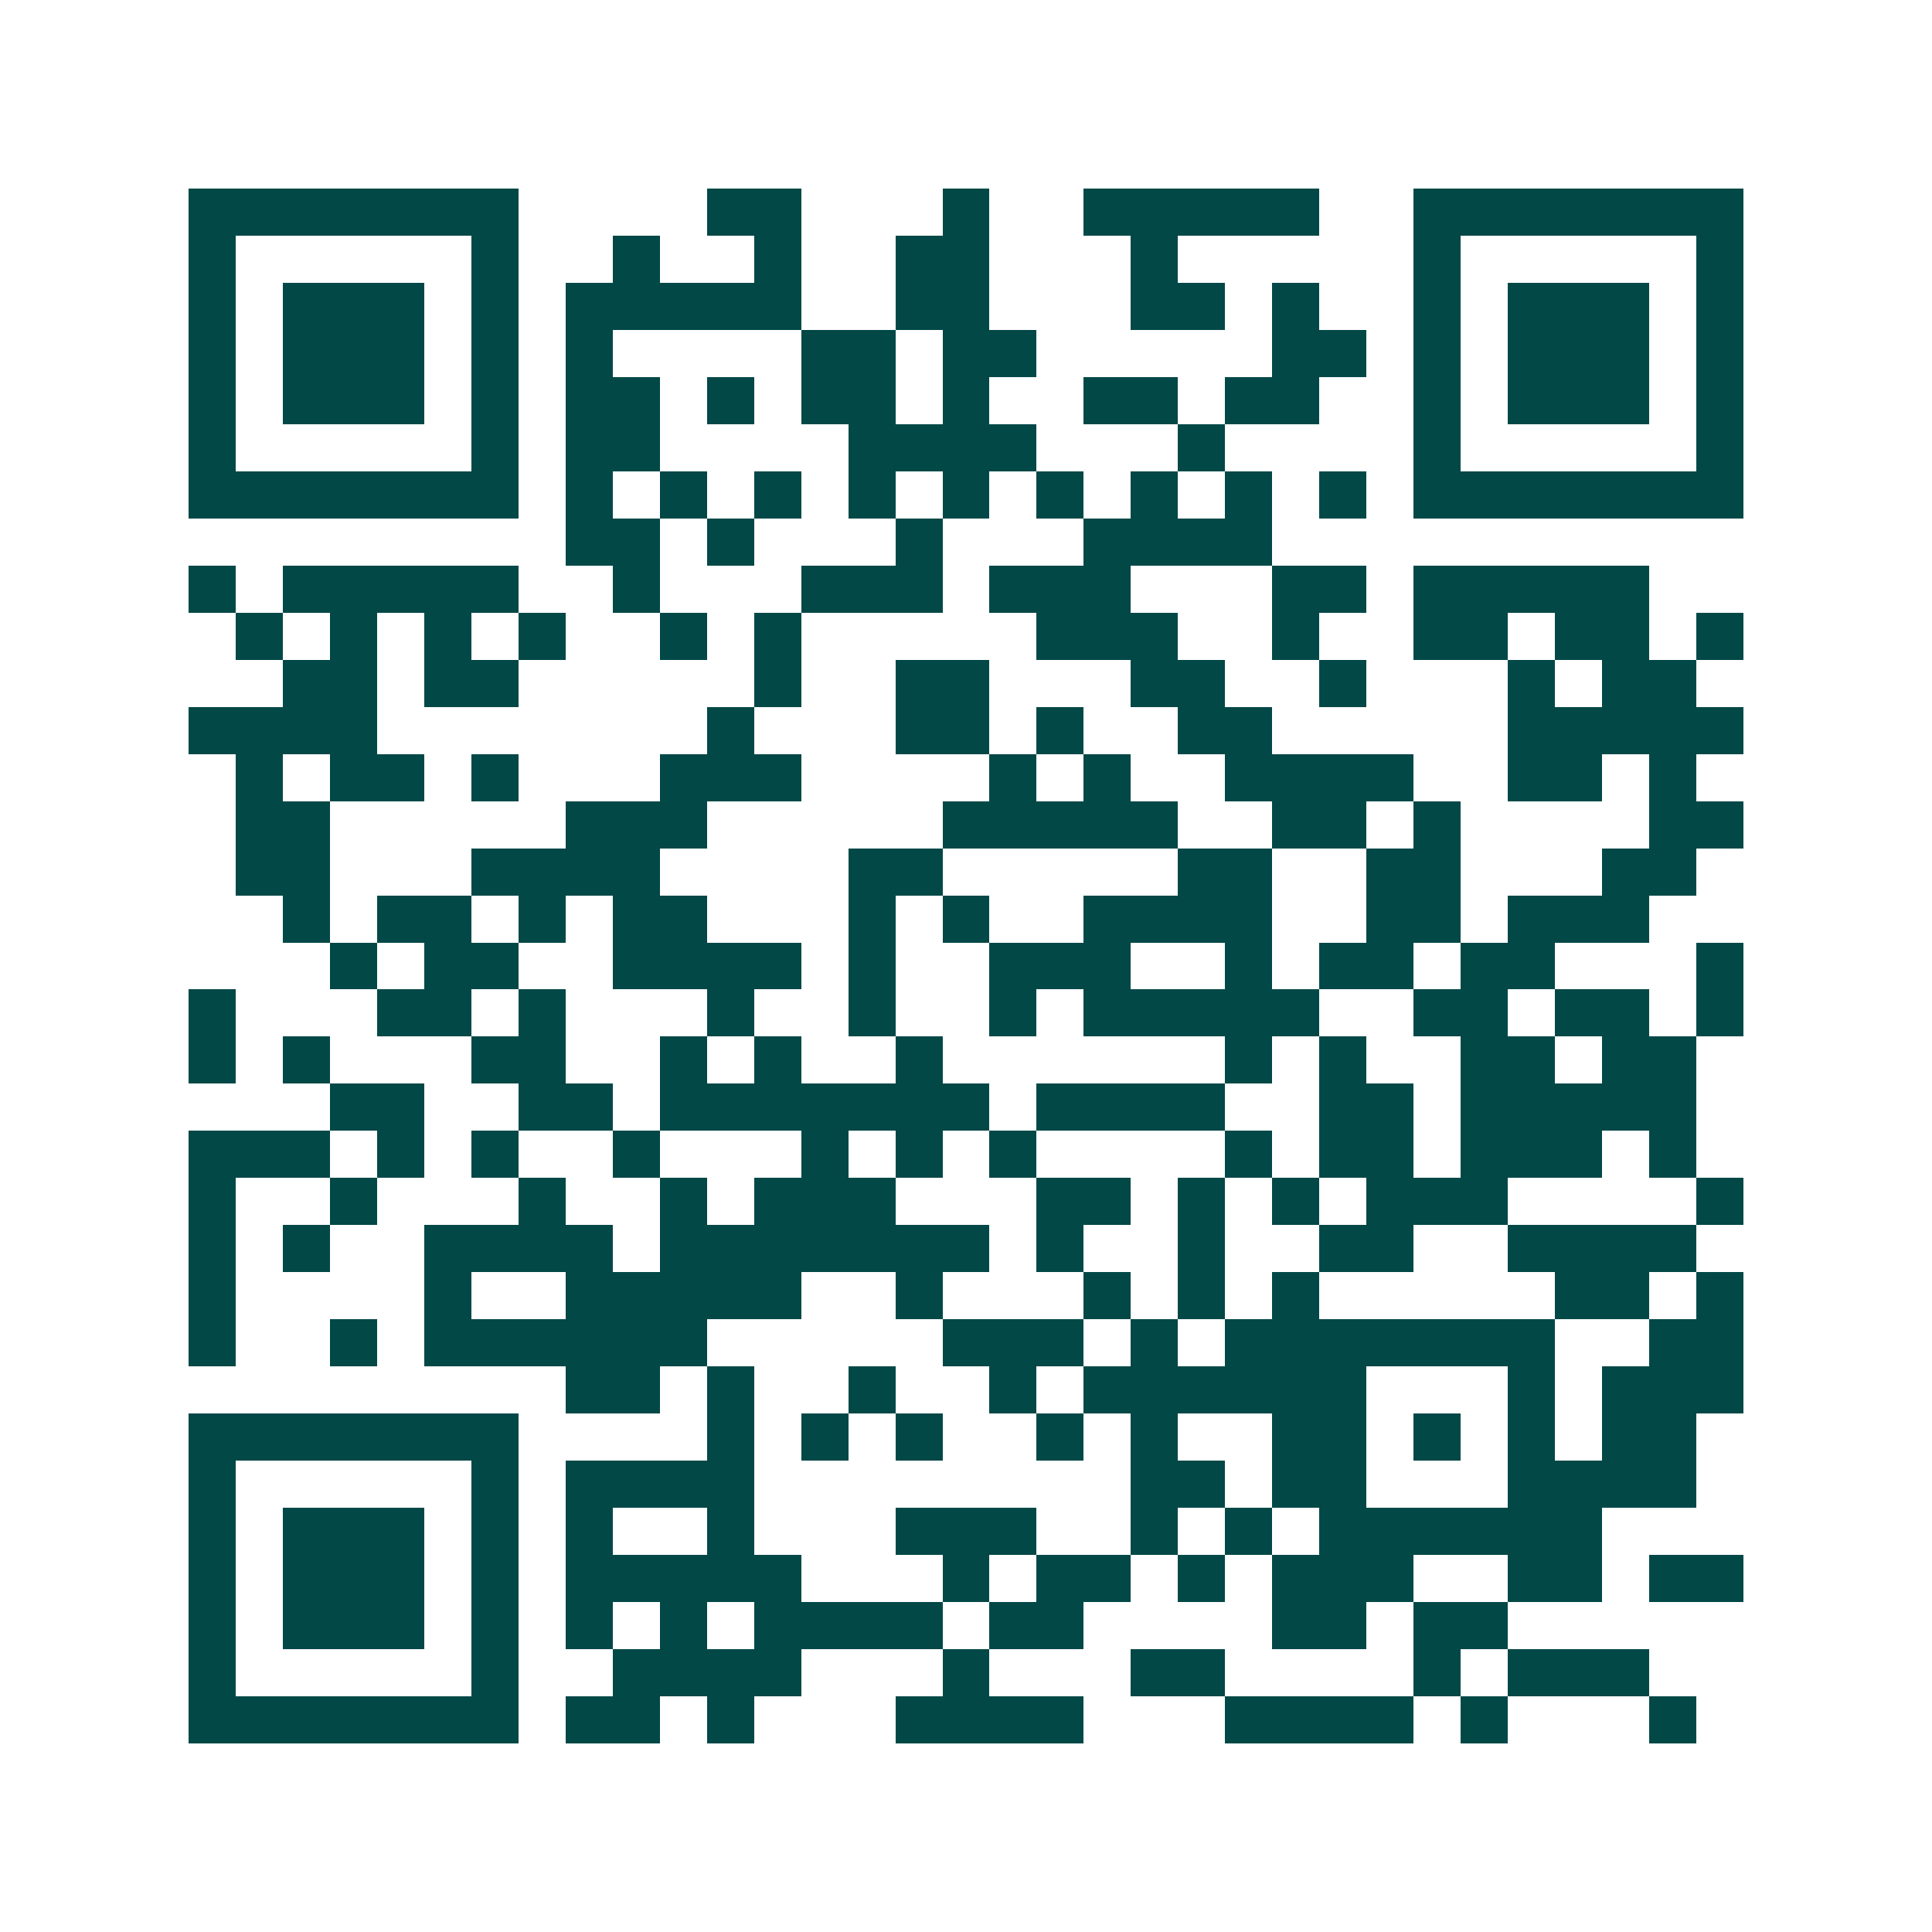 <svg xmlns="http://www.w3.org/2000/svg" width="200" height="200" viewBox="0 0 41 41" shape-rendering="crispEdges"><path fill="#ffffff" d="M0 0h41v41H0z"/><path stroke="#014847" d="M4 4.5h7m4 0h2m3 0h1m2 0h5m2 0h7M4 5.5h1m5 0h1m2 0h1m2 0h1m2 0h2m3 0h1m5 0h1m5 0h1M4 6.5h1m1 0h3m1 0h1m1 0h5m2 0h2m3 0h2m1 0h1m2 0h1m1 0h3m1 0h1M4 7.5h1m1 0h3m1 0h1m1 0h1m4 0h2m1 0h2m5 0h2m1 0h1m1 0h3m1 0h1M4 8.5h1m1 0h3m1 0h1m1 0h2m1 0h1m1 0h2m1 0h1m2 0h2m1 0h2m2 0h1m1 0h3m1 0h1M4 9.5h1m5 0h1m1 0h2m4 0h4m3 0h1m4 0h1m5 0h1M4 10.5h7m1 0h1m1 0h1m1 0h1m1 0h1m1 0h1m1 0h1m1 0h1m1 0h1m1 0h1m1 0h7M12 11.5h2m1 0h1m3 0h1m3 0h4M4 12.5h1m1 0h5m2 0h1m3 0h3m1 0h3m3 0h2m1 0h5M5 13.5h1m1 0h1m1 0h1m1 0h1m2 0h1m1 0h1m5 0h3m2 0h1m2 0h2m1 0h2m1 0h1M6 14.5h2m1 0h2m5 0h1m2 0h2m3 0h2m2 0h1m3 0h1m1 0h2M4 15.5h4m7 0h1m3 0h2m1 0h1m2 0h2m5 0h5M5 16.5h1m1 0h2m1 0h1m3 0h3m4 0h1m1 0h1m2 0h4m2 0h2m1 0h1M5 17.5h2m5 0h3m5 0h5m2 0h2m1 0h1m4 0h2M5 18.5h2m3 0h4m4 0h2m5 0h2m2 0h2m3 0h2M6 19.5h1m1 0h2m1 0h1m1 0h2m3 0h1m1 0h1m2 0h4m2 0h2m1 0h3M7 20.5h1m1 0h2m2 0h4m1 0h1m2 0h3m2 0h1m1 0h2m1 0h2m3 0h1M4 21.5h1m3 0h2m1 0h1m3 0h1m2 0h1m2 0h1m1 0h5m2 0h2m1 0h2m1 0h1M4 22.5h1m1 0h1m3 0h2m2 0h1m1 0h1m2 0h1m6 0h1m1 0h1m2 0h2m1 0h2M7 23.5h2m2 0h2m1 0h7m1 0h4m2 0h2m1 0h5M4 24.5h3m1 0h1m1 0h1m2 0h1m3 0h1m1 0h1m1 0h1m4 0h1m1 0h2m1 0h3m1 0h1M4 25.5h1m2 0h1m3 0h1m2 0h1m1 0h3m3 0h2m1 0h1m1 0h1m1 0h3m4 0h1M4 26.5h1m1 0h1m2 0h4m1 0h7m1 0h1m2 0h1m2 0h2m2 0h4M4 27.5h1m4 0h1m2 0h5m2 0h1m3 0h1m1 0h1m1 0h1m5 0h2m1 0h1M4 28.5h1m2 0h1m1 0h6m5 0h3m1 0h1m1 0h7m2 0h2M12 29.5h2m1 0h1m2 0h1m2 0h1m1 0h6m3 0h1m1 0h3M4 30.5h7m4 0h1m1 0h1m1 0h1m2 0h1m1 0h1m2 0h2m1 0h1m1 0h1m1 0h2M4 31.5h1m5 0h1m1 0h4m8 0h2m1 0h2m3 0h4M4 32.5h1m1 0h3m1 0h1m1 0h1m2 0h1m3 0h3m2 0h1m1 0h1m1 0h6M4 33.5h1m1 0h3m1 0h1m1 0h5m3 0h1m1 0h2m1 0h1m1 0h3m2 0h2m1 0h2M4 34.5h1m1 0h3m1 0h1m1 0h1m1 0h1m1 0h4m1 0h2m4 0h2m1 0h2M4 35.5h1m5 0h1m2 0h4m3 0h1m3 0h2m4 0h1m1 0h3M4 36.5h7m1 0h2m1 0h1m3 0h4m3 0h4m1 0h1m3 0h1"/></svg>

